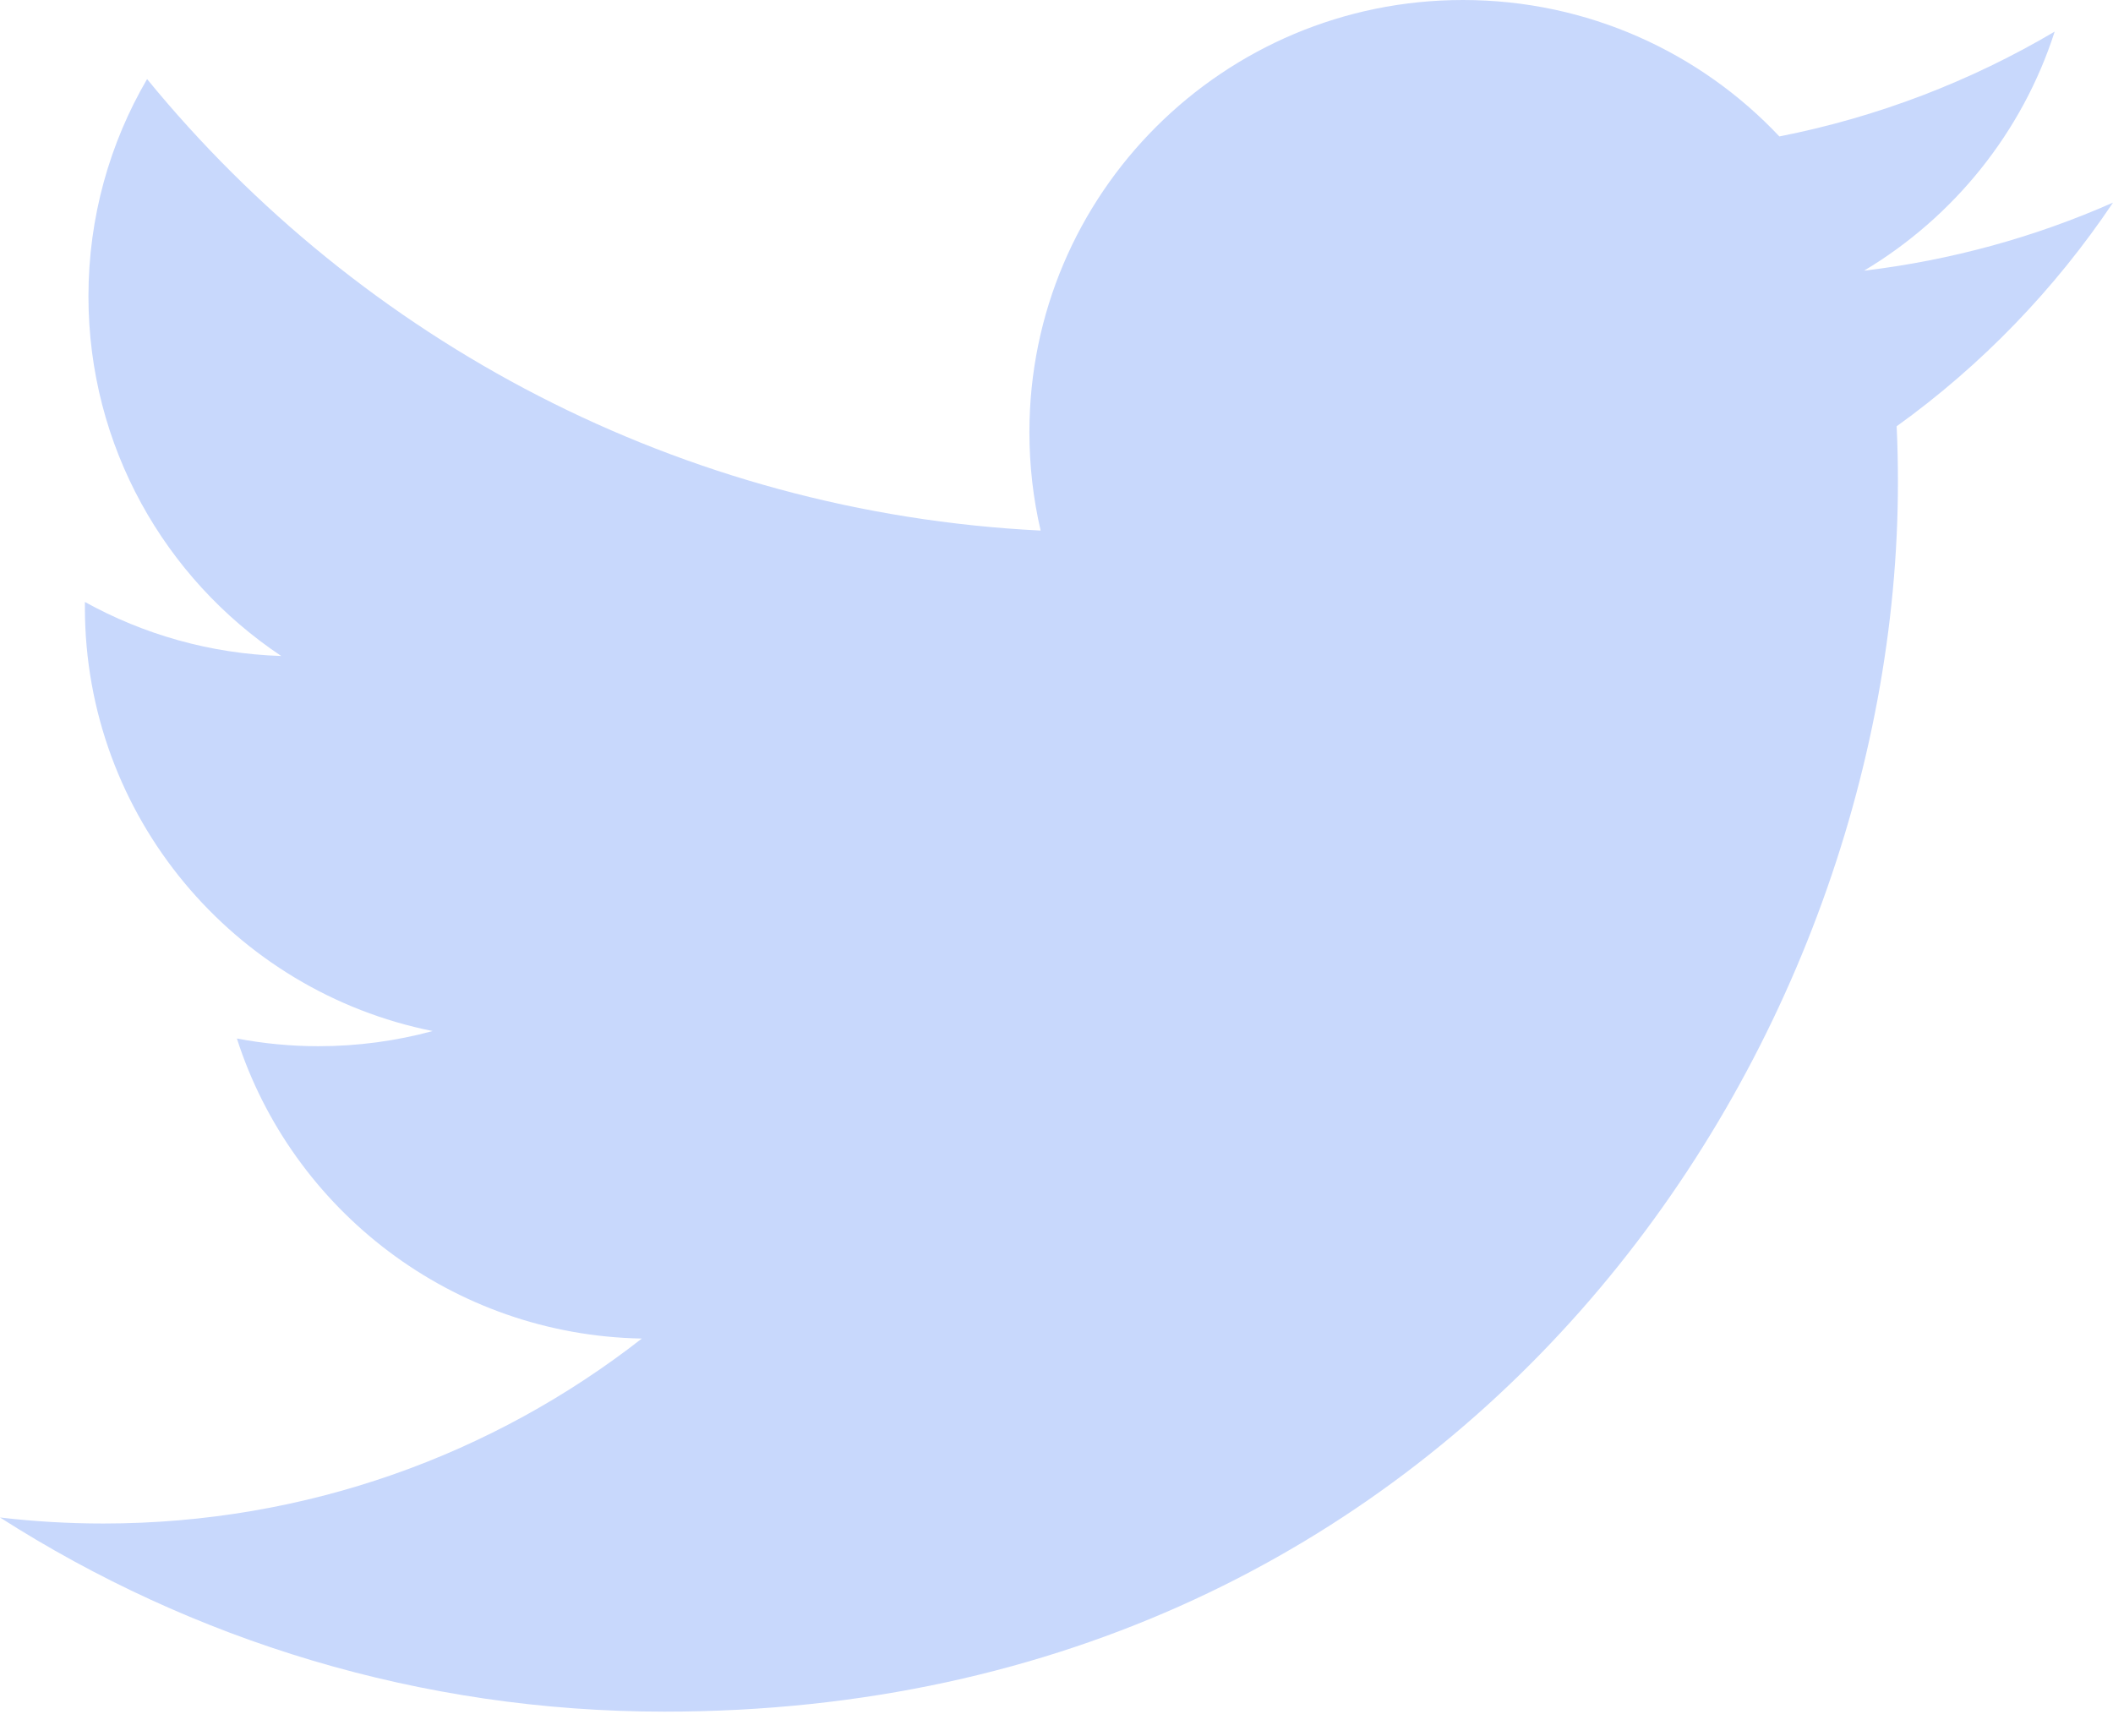 <?xml version="1.0" encoding="UTF-8"?>
<svg width="28px" height="23px" viewBox="0 0 28 23" version="1.1" xmlns="http://www.w3.org/2000/svg" xmlns:xlink="http://www.w3.org/1999/xlink">
    <title>icon-tw</title>
    <g id="Landing-Page" stroke="none" stroke-width="1" fill="none" fill-rule="evenodd">
        <g id="v3" transform="translate(-1109, -2078)" fill="#C8D8FC">
            <g id="Group-2" transform="translate(1055, 2076)">
                <path d="M82,4.685 C80.97,5.14 79.863,5.448 78.701,5.587 C79.887,4.878 80.798,3.756 81.227,2.419 C80.116,3.075 78.887,3.551 77.579,3.808 C76.531,2.695 75.038,2 73.386,2 C70.213,2 67.641,4.564 67.641,7.726 C67.641,8.175 67.692,8.612 67.79,9.031 C63.015,8.792 58.783,6.512 55.949,3.048 C55.455,3.894 55.172,4.877 55.172,5.927 C55.172,7.913 56.186,9.666 57.727,10.693 C56.785,10.663 55.9,10.406 55.125,9.977 C55.125,10.001 55.125,10.024 55.125,10.049 C55.125,12.823 57.105,15.137 59.733,15.663 C59.251,15.794 58.743,15.864 58.219,15.864 C57.849,15.864 57.489,15.828 57.139,15.762 C57.869,18.036 59.991,19.692 62.505,19.738 C60.539,21.274 58.062,22.189 55.37,22.189 C54.907,22.189 54.449,22.162 54,22.109 C56.542,23.734 59.562,24.682 62.806,24.682 C73.372,24.682 79.15,15.957 79.15,8.39 C79.15,8.142 79.145,7.895 79.133,7.649 C80.256,6.842 81.23,5.833 82,4.685" id="icon-tw"></path>
            </g>
        </g>
    </g>
</svg>